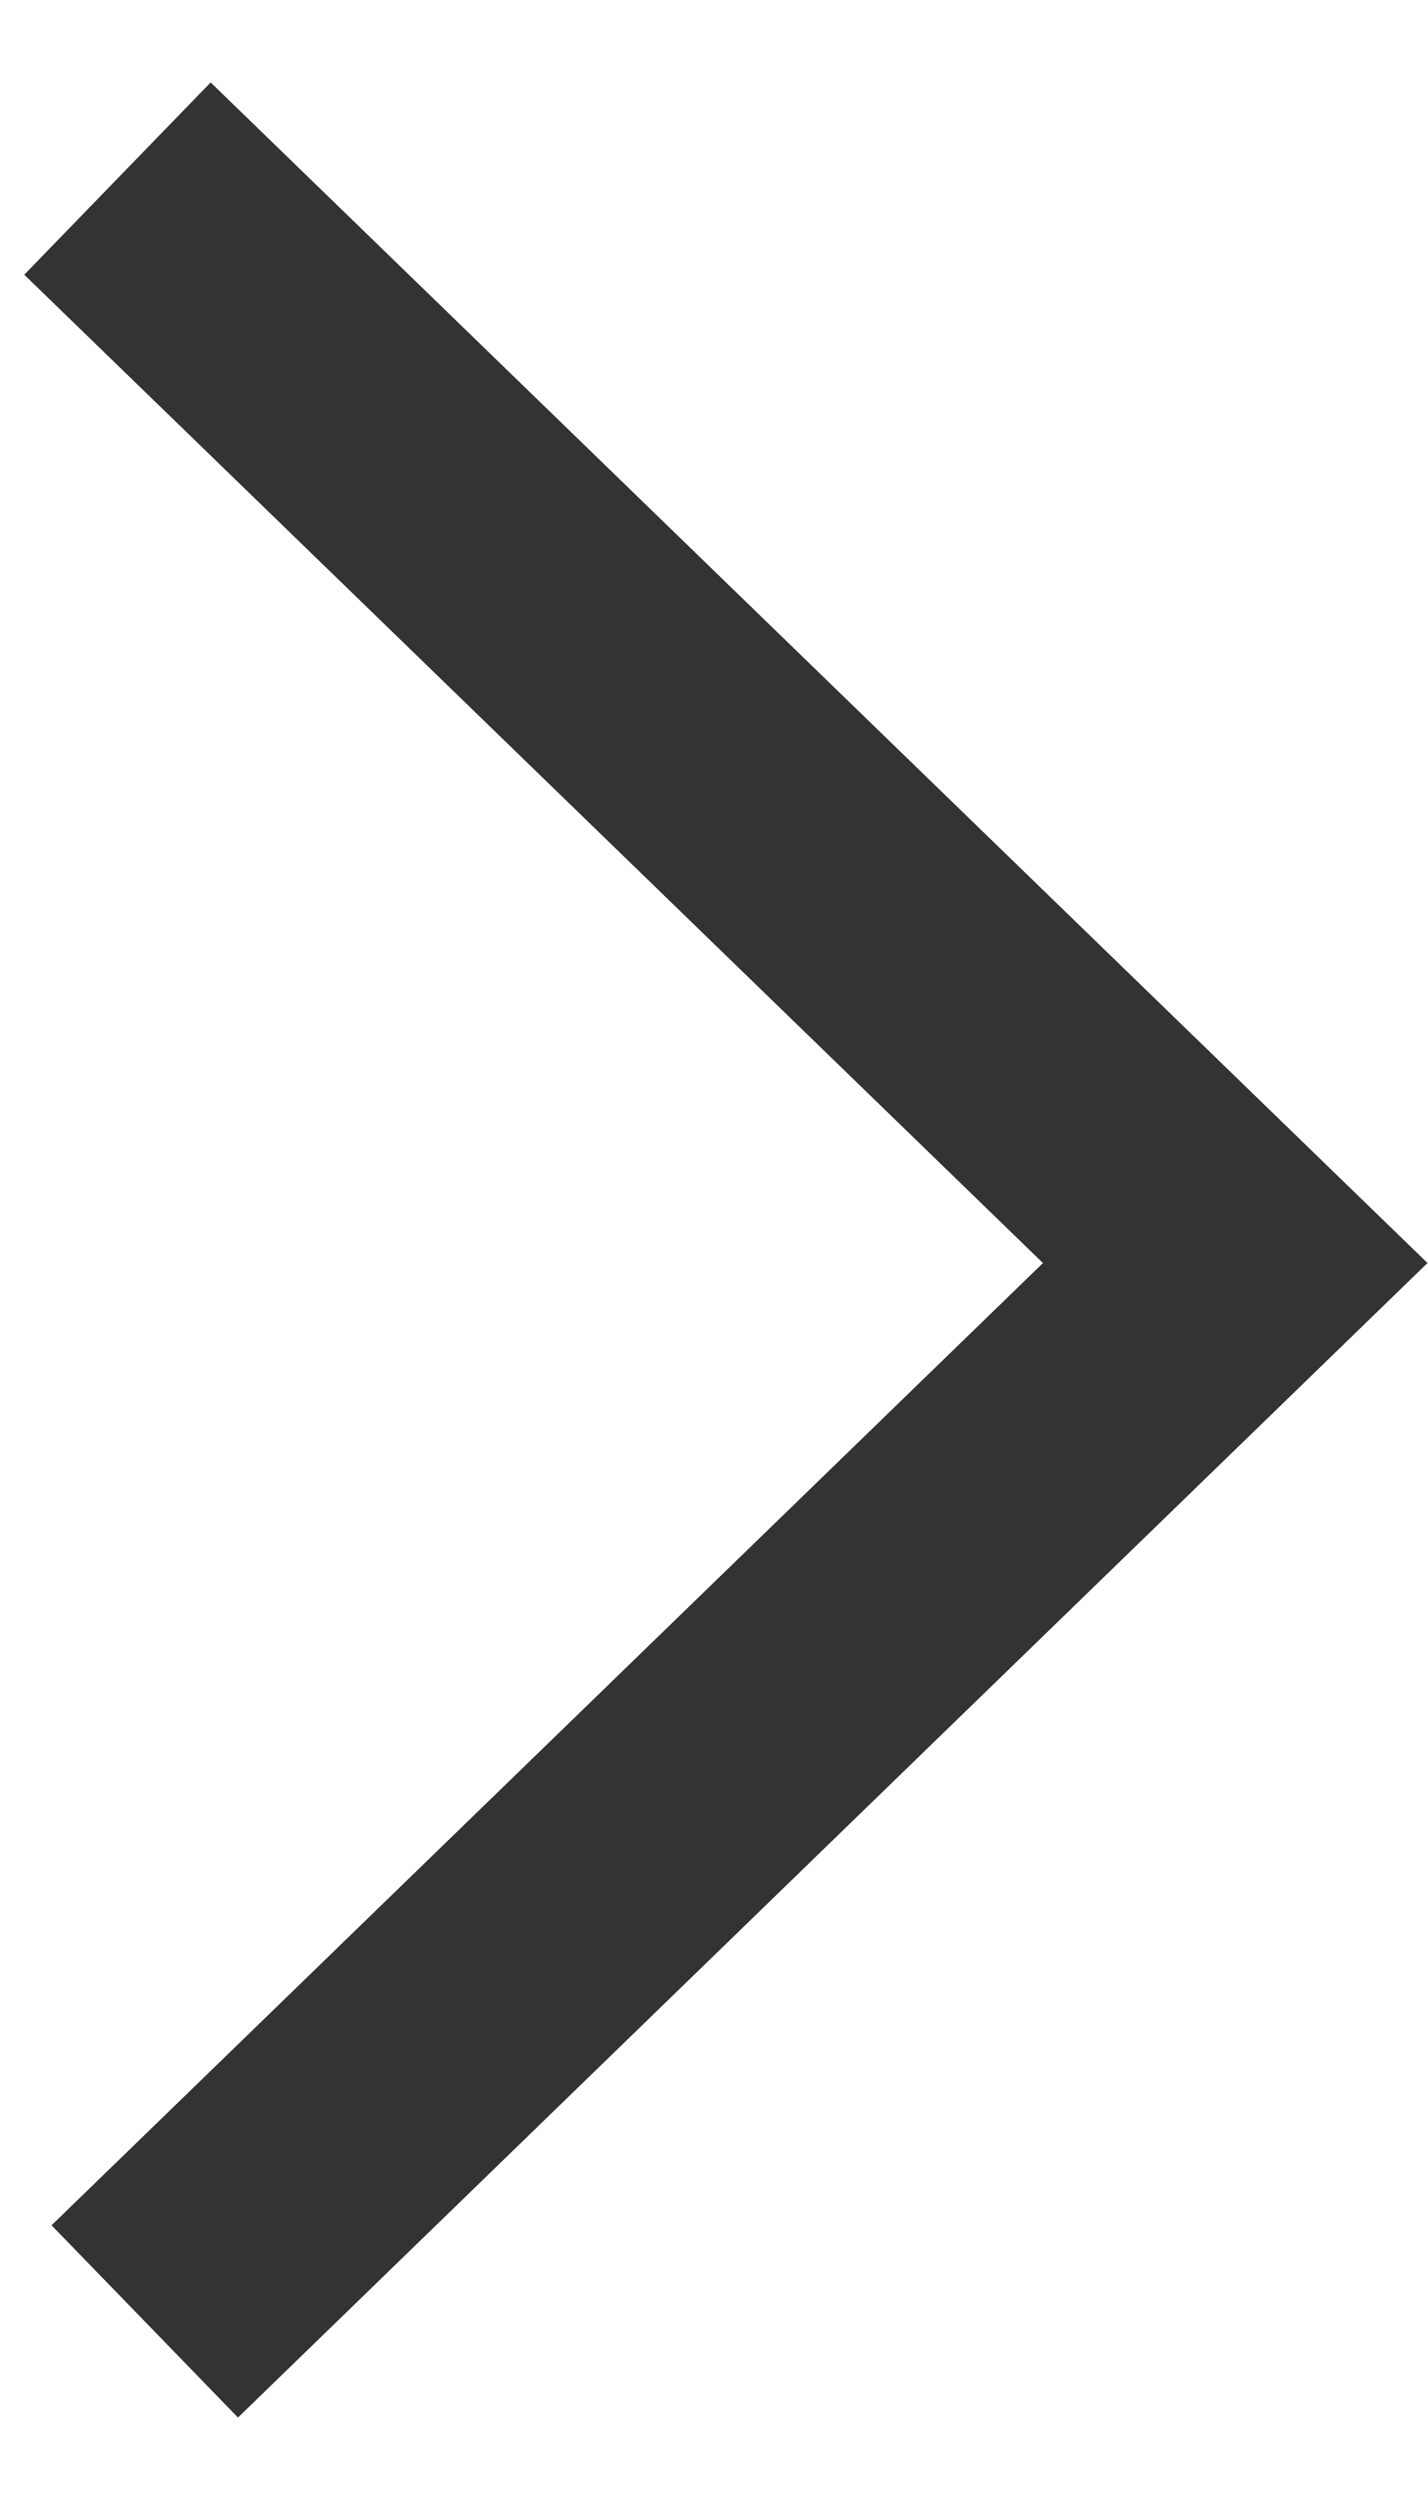 <svg width="8" height="14" viewBox="0 0 8 14" fill="none" xmlns="http://www.w3.org/2000/svg">
<g id="btn_arrow">
<path id="btn_arrow_2" d="M0.811 13L6.92 7.073L0.658 1" stroke="#333333" stroke-width="1.5" stroke-miterlimit="10"/>
</g>
</svg>
